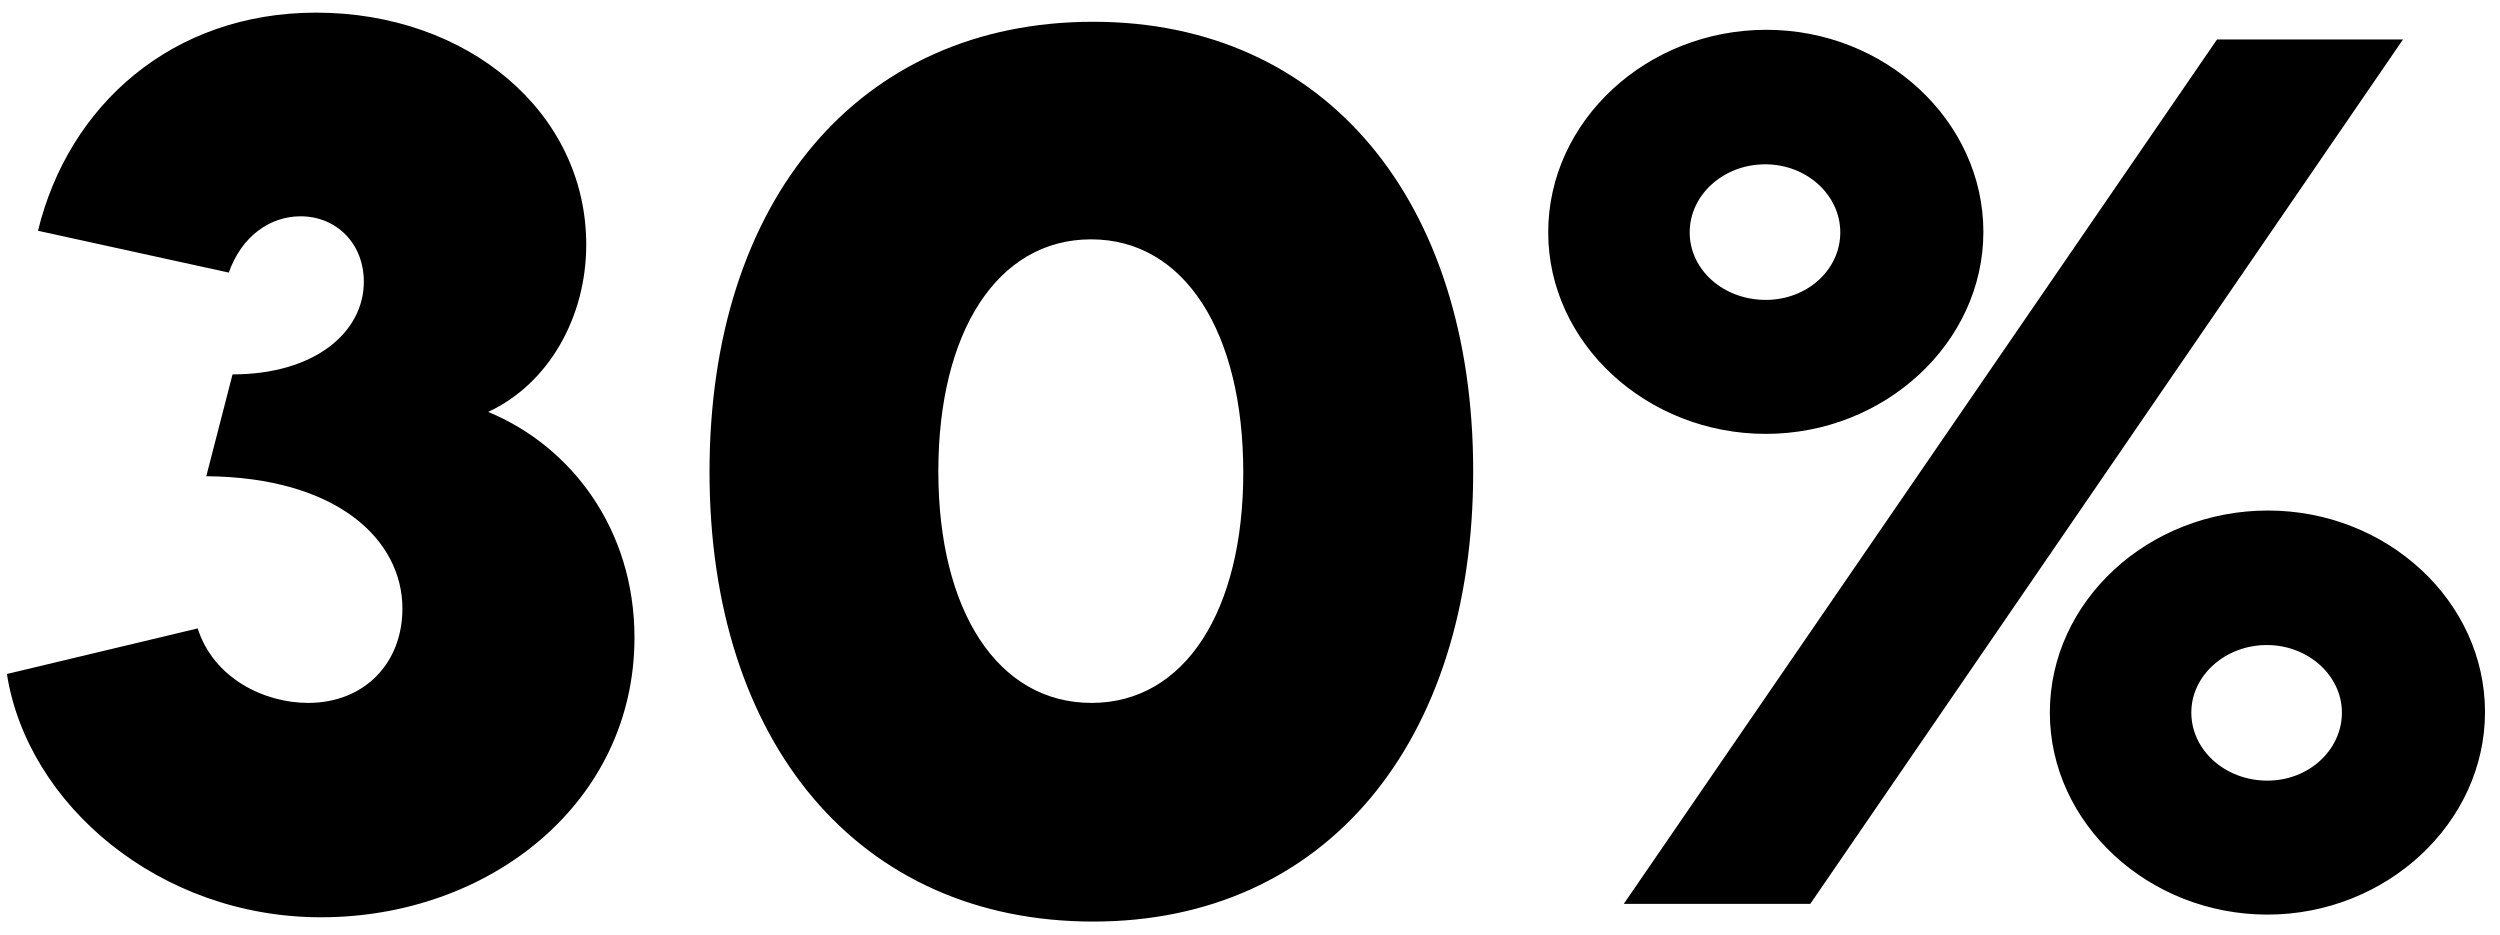 <?xml version="1.0" encoding="UTF-8"?>
<svg width="123px" height="46px" viewBox="0 0 123 46" version="1.1" xmlns="http://www.w3.org/2000/svg" xmlns:xlink="http://www.w3.org/1999/xlink">
    <title>30%</title>
    <g id="Page-1" stroke="none" stroke-width="1" fill="none" fill-rule="evenodd">
        <g id="FAQ-Copy" transform="translate(-649, -781)" fill="#000000" fill-rule="nonzero">
            <path d="M664.791,826.13 C673.097,826.13 680.216,820.488 680.216,812.367 C680.216,807.04 677.105,802.954 673.018,801.266 C676.024,799.869 677.843,796.573 677.843,793.039 C677.843,786.5 671.99,781.622 664.554,781.622 C657.461,781.622 652.372,786.184 650.869,792.354 L660.256,794.411 C660.889,792.618 662.286,791.642 663.789,791.642 C665.556,791.642 666.901,792.987 666.901,794.859 C666.901,797.337 664.501,799.42 660.441,799.42 L659.149,804.43 C665.609,804.483 668.799,807.568 668.799,810.943 C668.799,813.632 666.927,815.583 664.159,815.583 C661.97,815.583 659.492,814.344 658.727,811.918 L649.34,814.16 C650.342,820.567 656.828,826.13 664.791,826.13 Z M702.786,826.341 C714.203,826.341 721.481,817.561 721.481,804.193 C721.481,790.851 714.203,782.071 702.786,782.071 C691.264,782.071 683.908,790.851 683.908,804.219 C683.908,817.561 691.264,826.341 702.786,826.341 Z M702.707,815.583 C698.067,815.583 695.166,811.022 695.166,804.193 C695.166,797.337 698.067,792.776 702.681,792.776 C707.295,792.776 710.169,797.364 710.169,804.246 C710.169,811.048 707.295,815.583 702.707,815.583 Z M735.877,802.347 C741.731,802.347 746.582,797.865 746.582,792.407 C746.582,786.949 741.757,782.466 735.904,782.466 C730.024,782.466 725.172,786.949 725.172,792.433 C725.172,797.891 730.024,802.347 735.877,802.347 Z M738.066,825.471 L767.228,782.941 L758.078,782.941 L728.89,825.471 L738.066,825.471 Z M735.877,795.755 C733.794,795.755 732.133,794.279 732.133,792.433 C732.133,790.587 733.794,789.084 735.851,789.084 C737.881,789.084 739.542,790.587 739.542,792.433 C739.542,794.279 737.908,795.755 735.877,795.755 Z M760.557,825.998 C766.41,825.998 771.262,821.49 771.262,816.032 C771.262,810.574 766.437,806.118 760.583,806.118 C754.703,806.118 749.852,810.574 749.852,816.058 C749.852,821.516 754.703,825.998 760.557,825.998 Z M760.557,819.407 C758.474,819.407 756.813,817.904 756.813,816.058 C756.813,814.239 758.474,812.736 760.531,812.736 C762.561,812.736 764.222,814.239 764.222,816.058 C764.222,817.904 762.587,819.407 760.557,819.407 Z" id="30%"></path>
        </g>
    </g>
</svg>